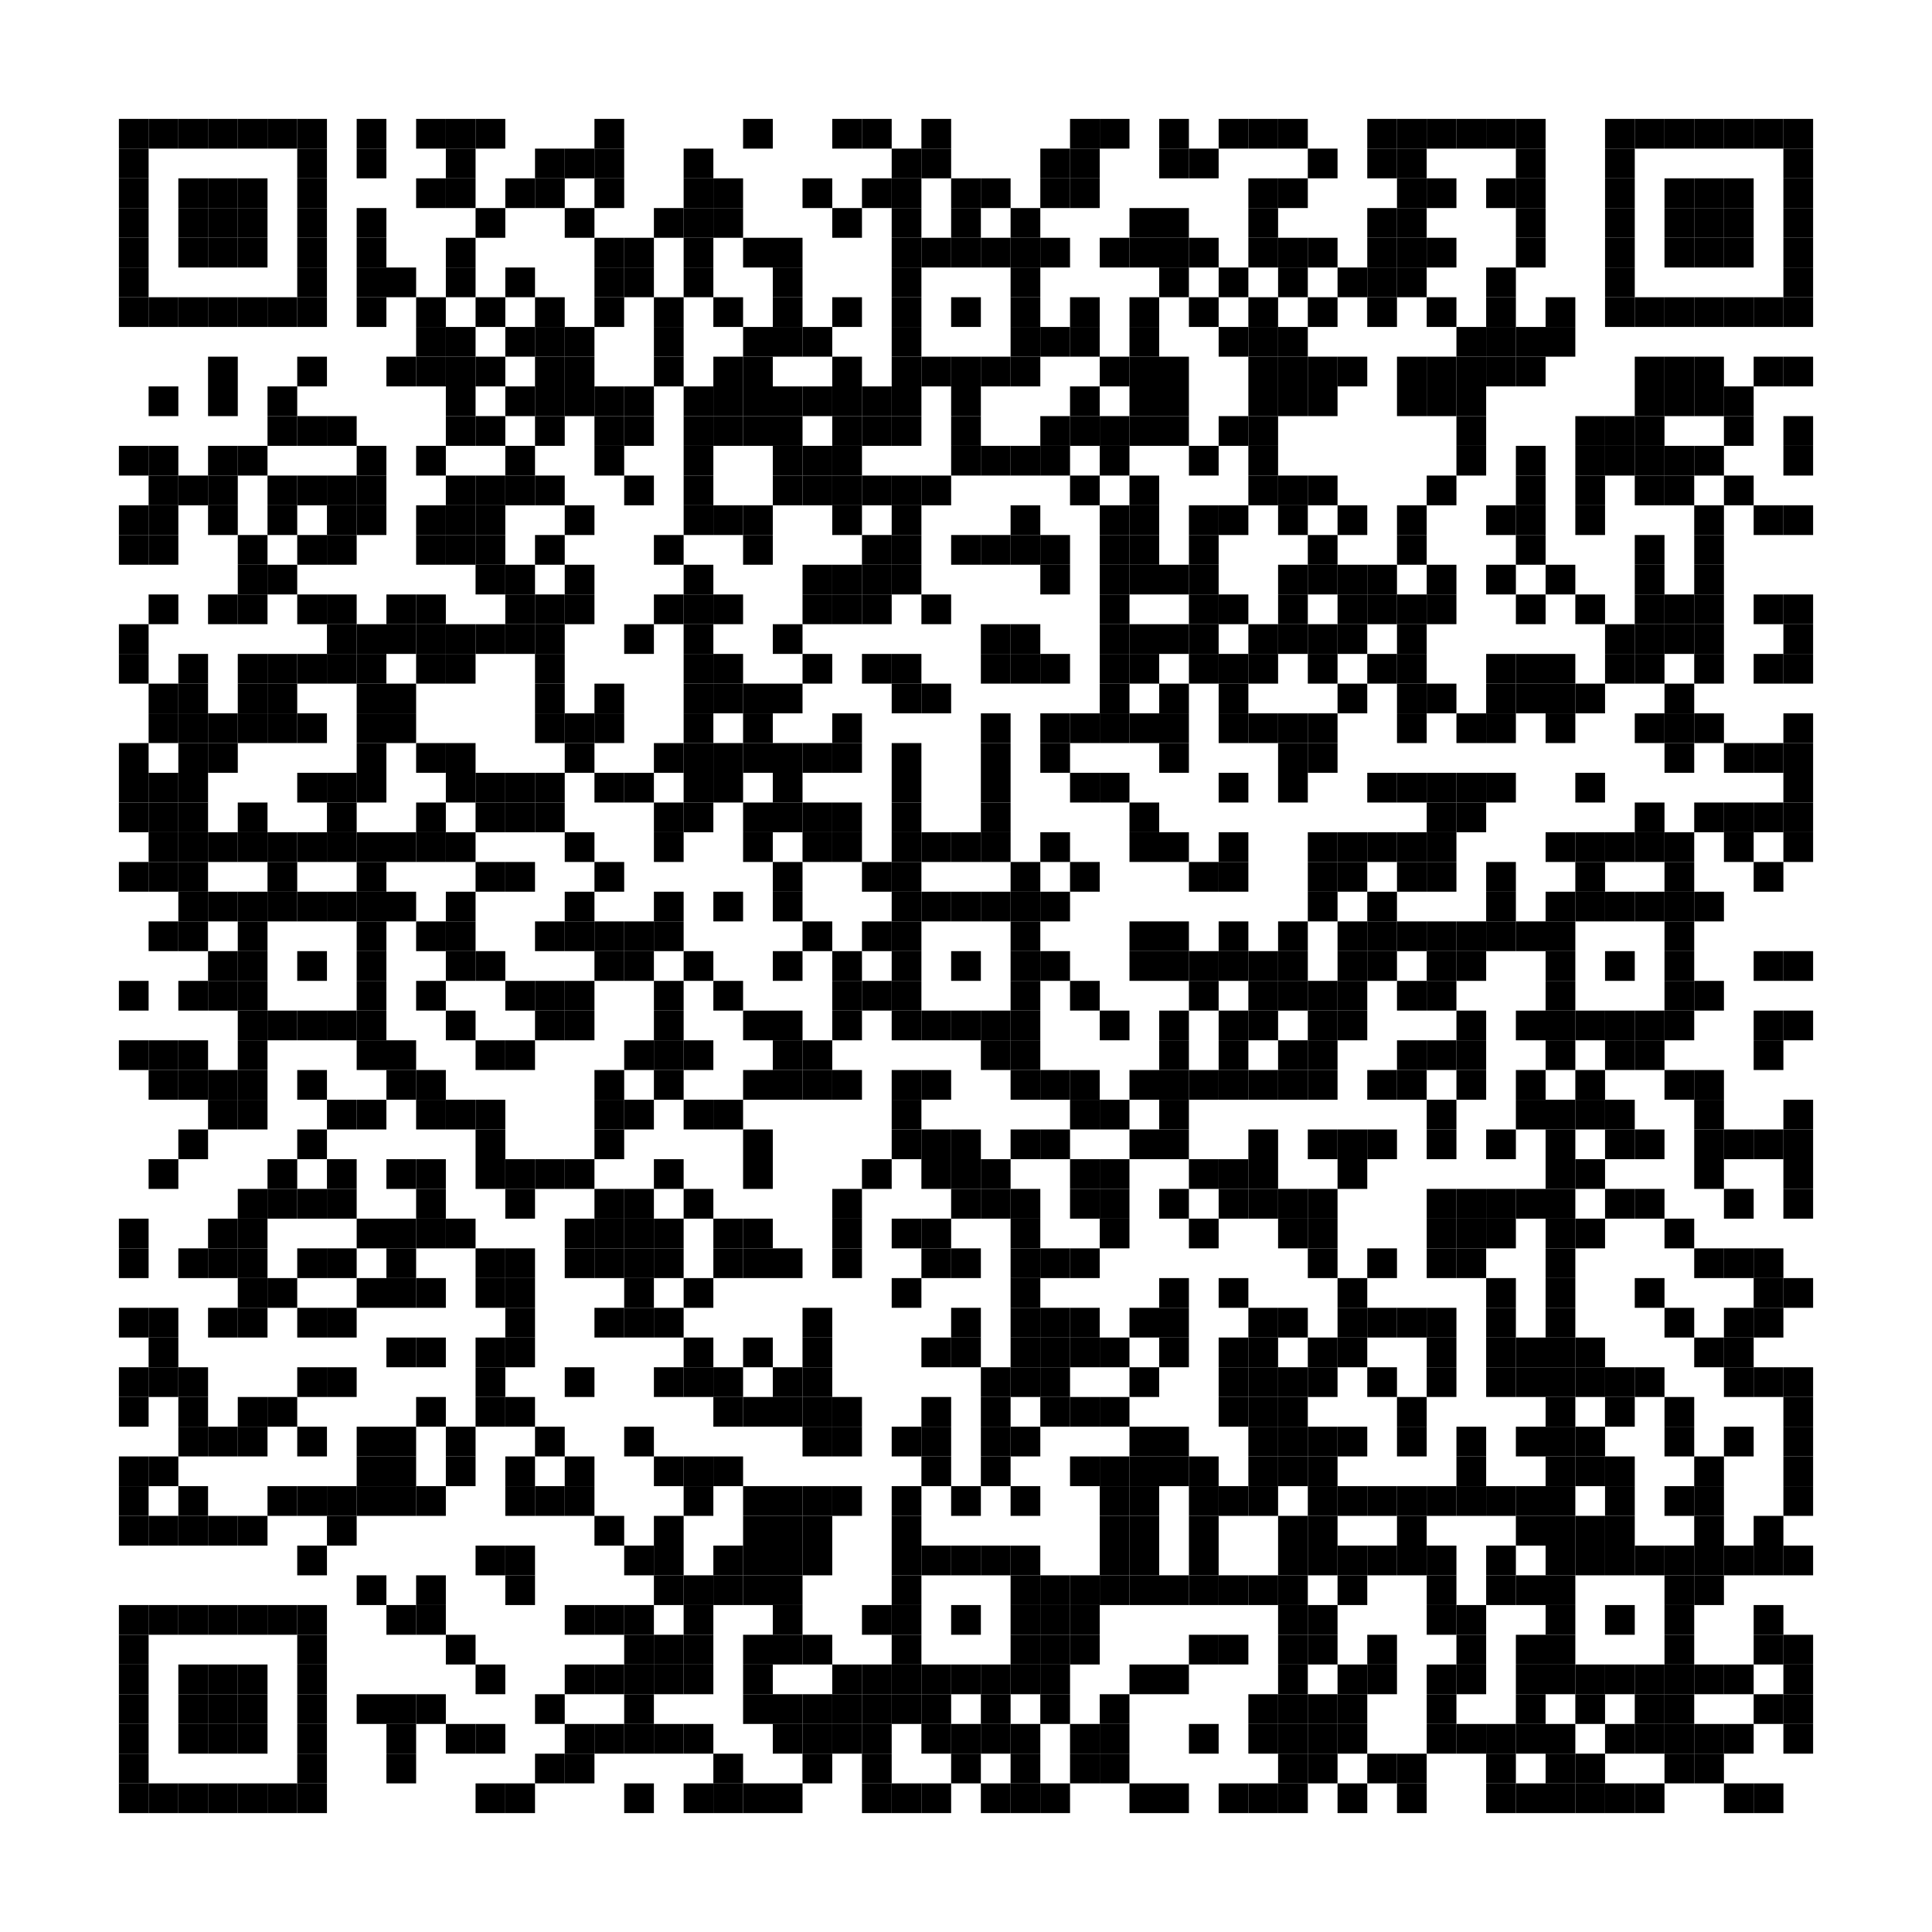 <?xml version="1.0" encoding="utf-8"?>
<svg width="520" height="520" viewBox="0 0 520 520"
		 xmlns="http://www.w3.org/2000/svg" xmlns:xlink="http://www.w3.org/1999/xlink" xmlns:ev="http://www.w3.org/2001/xml-events">
<rect x="0" y="0" width="520" height="520" fill="#ffffff"/>
<defs>
<rect id="p" width="8" height="8"/>
</defs>
<g fill="#000000">
<use xlink:href="#p" x="32" y="32"/>
<use xlink:href="#p" x="32" y="40"/>
<use xlink:href="#p" x="32" y="48"/>
<use xlink:href="#p" x="32" y="56"/>
<use xlink:href="#p" x="32" y="64"/>
<use xlink:href="#p" x="32" y="72"/>
<use xlink:href="#p" x="32" y="80"/>
<use xlink:href="#p" x="32" y="120"/>
<use xlink:href="#p" x="32" y="136"/>
<use xlink:href="#p" x="32" y="144"/>
<use xlink:href="#p" x="32" y="168"/>
<use xlink:href="#p" x="32" y="176"/>
<use xlink:href="#p" x="32" y="200"/>
<use xlink:href="#p" x="32" y="208"/>
<use xlink:href="#p" x="32" y="216"/>
<use xlink:href="#p" x="32" y="232"/>
<use xlink:href="#p" x="32" y="264"/>
<use xlink:href="#p" x="32" y="280"/>
<use xlink:href="#p" x="32" y="328"/>
<use xlink:href="#p" x="32" y="336"/>
<use xlink:href="#p" x="32" y="352"/>
<use xlink:href="#p" x="32" y="368"/>
<use xlink:href="#p" x="32" y="376"/>
<use xlink:href="#p" x="32" y="392"/>
<use xlink:href="#p" x="32" y="400"/>
<use xlink:href="#p" x="32" y="408"/>
<use xlink:href="#p" x="32" y="432"/>
<use xlink:href="#p" x="32" y="440"/>
<use xlink:href="#p" x="32" y="448"/>
<use xlink:href="#p" x="32" y="456"/>
<use xlink:href="#p" x="32" y="464"/>
<use xlink:href="#p" x="32" y="472"/>
<use xlink:href="#p" x="32" y="480"/>
<use xlink:href="#p" x="40" y="32"/>
<use xlink:href="#p" x="40" y="80"/>
<use xlink:href="#p" x="40" y="104"/>
<use xlink:href="#p" x="40" y="120"/>
<use xlink:href="#p" x="40" y="128"/>
<use xlink:href="#p" x="40" y="136"/>
<use xlink:href="#p" x="40" y="144"/>
<use xlink:href="#p" x="40" y="160"/>
<use xlink:href="#p" x="40" y="184"/>
<use xlink:href="#p" x="40" y="192"/>
<use xlink:href="#p" x="40" y="208"/>
<use xlink:href="#p" x="40" y="216"/>
<use xlink:href="#p" x="40" y="224"/>
<use xlink:href="#p" x="40" y="232"/>
<use xlink:href="#p" x="40" y="248"/>
<use xlink:href="#p" x="40" y="280"/>
<use xlink:href="#p" x="40" y="288"/>
<use xlink:href="#p" x="40" y="312"/>
<use xlink:href="#p" x="40" y="352"/>
<use xlink:href="#p" x="40" y="360"/>
<use xlink:href="#p" x="40" y="368"/>
<use xlink:href="#p" x="40" y="392"/>
<use xlink:href="#p" x="40" y="408"/>
<use xlink:href="#p" x="40" y="432"/>
<use xlink:href="#p" x="40" y="480"/>
<use xlink:href="#p" x="48" y="32"/>
<use xlink:href="#p" x="48" y="48"/>
<use xlink:href="#p" x="48" y="56"/>
<use xlink:href="#p" x="48" y="64"/>
<use xlink:href="#p" x="48" y="80"/>
<use xlink:href="#p" x="48" y="128"/>
<use xlink:href="#p" x="48" y="176"/>
<use xlink:href="#p" x="48" y="184"/>
<use xlink:href="#p" x="48" y="192"/>
<use xlink:href="#p" x="48" y="200"/>
<use xlink:href="#p" x="48" y="208"/>
<use xlink:href="#p" x="48" y="216"/>
<use xlink:href="#p" x="48" y="224"/>
<use xlink:href="#p" x="48" y="232"/>
<use xlink:href="#p" x="48" y="240"/>
<use xlink:href="#p" x="48" y="248"/>
<use xlink:href="#p" x="48" y="264"/>
<use xlink:href="#p" x="48" y="280"/>
<use xlink:href="#p" x="48" y="288"/>
<use xlink:href="#p" x="48" y="304"/>
<use xlink:href="#p" x="48" y="336"/>
<use xlink:href="#p" x="48" y="368"/>
<use xlink:href="#p" x="48" y="376"/>
<use xlink:href="#p" x="48" y="384"/>
<use xlink:href="#p" x="48" y="400"/>
<use xlink:href="#p" x="48" y="408"/>
<use xlink:href="#p" x="48" y="432"/>
<use xlink:href="#p" x="48" y="448"/>
<use xlink:href="#p" x="48" y="456"/>
<use xlink:href="#p" x="48" y="464"/>
<use xlink:href="#p" x="48" y="480"/>
<use xlink:href="#p" x="56" y="32"/>
<use xlink:href="#p" x="56" y="48"/>
<use xlink:href="#p" x="56" y="56"/>
<use xlink:href="#p" x="56" y="64"/>
<use xlink:href="#p" x="56" y="80"/>
<use xlink:href="#p" x="56" y="96"/>
<use xlink:href="#p" x="56" y="104"/>
<use xlink:href="#p" x="56" y="120"/>
<use xlink:href="#p" x="56" y="128"/>
<use xlink:href="#p" x="56" y="136"/>
<use xlink:href="#p" x="56" y="160"/>
<use xlink:href="#p" x="56" y="192"/>
<use xlink:href="#p" x="56" y="200"/>
<use xlink:href="#p" x="56" y="224"/>
<use xlink:href="#p" x="56" y="240"/>
<use xlink:href="#p" x="56" y="256"/>
<use xlink:href="#p" x="56" y="264"/>
<use xlink:href="#p" x="56" y="288"/>
<use xlink:href="#p" x="56" y="296"/>
<use xlink:href="#p" x="56" y="328"/>
<use xlink:href="#p" x="56" y="336"/>
<use xlink:href="#p" x="56" y="352"/>
<use xlink:href="#p" x="56" y="384"/>
<use xlink:href="#p" x="56" y="408"/>
<use xlink:href="#p" x="56" y="432"/>
<use xlink:href="#p" x="56" y="448"/>
<use xlink:href="#p" x="56" y="456"/>
<use xlink:href="#p" x="56" y="464"/>
<use xlink:href="#p" x="56" y="480"/>
<use xlink:href="#p" x="64" y="32"/>
<use xlink:href="#p" x="64" y="48"/>
<use xlink:href="#p" x="64" y="56"/>
<use xlink:href="#p" x="64" y="64"/>
<use xlink:href="#p" x="64" y="80"/>
<use xlink:href="#p" x="64" y="120"/>
<use xlink:href="#p" x="64" y="144"/>
<use xlink:href="#p" x="64" y="152"/>
<use xlink:href="#p" x="64" y="160"/>
<use xlink:href="#p" x="64" y="176"/>
<use xlink:href="#p" x="64" y="184"/>
<use xlink:href="#p" x="64" y="192"/>
<use xlink:href="#p" x="64" y="216"/>
<use xlink:href="#p" x="64" y="224"/>
<use xlink:href="#p" x="64" y="240"/>
<use xlink:href="#p" x="64" y="248"/>
<use xlink:href="#p" x="64" y="256"/>
<use xlink:href="#p" x="64" y="264"/>
<use xlink:href="#p" x="64" y="272"/>
<use xlink:href="#p" x="64" y="280"/>
<use xlink:href="#p" x="64" y="288"/>
<use xlink:href="#p" x="64" y="296"/>
<use xlink:href="#p" x="64" y="320"/>
<use xlink:href="#p" x="64" y="328"/>
<use xlink:href="#p" x="64" y="336"/>
<use xlink:href="#p" x="64" y="344"/>
<use xlink:href="#p" x="64" y="352"/>
<use xlink:href="#p" x="64" y="376"/>
<use xlink:href="#p" x="64" y="384"/>
<use xlink:href="#p" x="64" y="408"/>
<use xlink:href="#p" x="64" y="432"/>
<use xlink:href="#p" x="64" y="448"/>
<use xlink:href="#p" x="64" y="456"/>
<use xlink:href="#p" x="64" y="464"/>
<use xlink:href="#p" x="64" y="480"/>
<use xlink:href="#p" x="72" y="32"/>
<use xlink:href="#p" x="72" y="80"/>
<use xlink:href="#p" x="72" y="104"/>
<use xlink:href="#p" x="72" y="112"/>
<use xlink:href="#p" x="72" y="128"/>
<use xlink:href="#p" x="72" y="136"/>
<use xlink:href="#p" x="72" y="152"/>
<use xlink:href="#p" x="72" y="176"/>
<use xlink:href="#p" x="72" y="184"/>
<use xlink:href="#p" x="72" y="192"/>
<use xlink:href="#p" x="72" y="224"/>
<use xlink:href="#p" x="72" y="232"/>
<use xlink:href="#p" x="72" y="240"/>
<use xlink:href="#p" x="72" y="272"/>
<use xlink:href="#p" x="72" y="312"/>
<use xlink:href="#p" x="72" y="320"/>
<use xlink:href="#p" x="72" y="344"/>
<use xlink:href="#p" x="72" y="376"/>
<use xlink:href="#p" x="72" y="400"/>
<use xlink:href="#p" x="72" y="432"/>
<use xlink:href="#p" x="72" y="480"/>
<use xlink:href="#p" x="80" y="32"/>
<use xlink:href="#p" x="80" y="40"/>
<use xlink:href="#p" x="80" y="48"/>
<use xlink:href="#p" x="80" y="56"/>
<use xlink:href="#p" x="80" y="64"/>
<use xlink:href="#p" x="80" y="72"/>
<use xlink:href="#p" x="80" y="80"/>
<use xlink:href="#p" x="80" y="96"/>
<use xlink:href="#p" x="80" y="112"/>
<use xlink:href="#p" x="80" y="128"/>
<use xlink:href="#p" x="80" y="144"/>
<use xlink:href="#p" x="80" y="160"/>
<use xlink:href="#p" x="80" y="176"/>
<use xlink:href="#p" x="80" y="192"/>
<use xlink:href="#p" x="80" y="208"/>
<use xlink:href="#p" x="80" y="224"/>
<use xlink:href="#p" x="80" y="240"/>
<use xlink:href="#p" x="80" y="256"/>
<use xlink:href="#p" x="80" y="272"/>
<use xlink:href="#p" x="80" y="288"/>
<use xlink:href="#p" x="80" y="304"/>
<use xlink:href="#p" x="80" y="320"/>
<use xlink:href="#p" x="80" y="336"/>
<use xlink:href="#p" x="80" y="352"/>
<use xlink:href="#p" x="80" y="368"/>
<use xlink:href="#p" x="80" y="384"/>
<use xlink:href="#p" x="80" y="400"/>
<use xlink:href="#p" x="80" y="416"/>
<use xlink:href="#p" x="80" y="432"/>
<use xlink:href="#p" x="80" y="440"/>
<use xlink:href="#p" x="80" y="448"/>
<use xlink:href="#p" x="80" y="456"/>
<use xlink:href="#p" x="80" y="464"/>
<use xlink:href="#p" x="80" y="472"/>
<use xlink:href="#p" x="80" y="480"/>
<use xlink:href="#p" x="88" y="112"/>
<use xlink:href="#p" x="88" y="128"/>
<use xlink:href="#p" x="88" y="136"/>
<use xlink:href="#p" x="88" y="144"/>
<use xlink:href="#p" x="88" y="160"/>
<use xlink:href="#p" x="88" y="168"/>
<use xlink:href="#p" x="88" y="176"/>
<use xlink:href="#p" x="88" y="208"/>
<use xlink:href="#p" x="88" y="216"/>
<use xlink:href="#p" x="88" y="224"/>
<use xlink:href="#p" x="88" y="240"/>
<use xlink:href="#p" x="88" y="272"/>
<use xlink:href="#p" x="88" y="296"/>
<use xlink:href="#p" x="88" y="312"/>
<use xlink:href="#p" x="88" y="320"/>
<use xlink:href="#p" x="88" y="336"/>
<use xlink:href="#p" x="88" y="352"/>
<use xlink:href="#p" x="88" y="368"/>
<use xlink:href="#p" x="88" y="400"/>
<use xlink:href="#p" x="88" y="408"/>
<use xlink:href="#p" x="96" y="32"/>
<use xlink:href="#p" x="96" y="40"/>
<use xlink:href="#p" x="96" y="56"/>
<use xlink:href="#p" x="96" y="64"/>
<use xlink:href="#p" x="96" y="72"/>
<use xlink:href="#p" x="96" y="80"/>
<use xlink:href="#p" x="96" y="120"/>
<use xlink:href="#p" x="96" y="128"/>
<use xlink:href="#p" x="96" y="136"/>
<use xlink:href="#p" x="96" y="168"/>
<use xlink:href="#p" x="96" y="176"/>
<use xlink:href="#p" x="96" y="184"/>
<use xlink:href="#p" x="96" y="192"/>
<use xlink:href="#p" x="96" y="200"/>
<use xlink:href="#p" x="96" y="208"/>
<use xlink:href="#p" x="96" y="224"/>
<use xlink:href="#p" x="96" y="232"/>
<use xlink:href="#p" x="96" y="240"/>
<use xlink:href="#p" x="96" y="248"/>
<use xlink:href="#p" x="96" y="256"/>
<use xlink:href="#p" x="96" y="264"/>
<use xlink:href="#p" x="96" y="272"/>
<use xlink:href="#p" x="96" y="280"/>
<use xlink:href="#p" x="96" y="296"/>
<use xlink:href="#p" x="96" y="328"/>
<use xlink:href="#p" x="96" y="344"/>
<use xlink:href="#p" x="96" y="384"/>
<use xlink:href="#p" x="96" y="392"/>
<use xlink:href="#p" x="96" y="400"/>
<use xlink:href="#p" x="96" y="424"/>
<use xlink:href="#p" x="96" y="456"/>
<use xlink:href="#p" x="104" y="72"/>
<use xlink:href="#p" x="104" y="96"/>
<use xlink:href="#p" x="104" y="160"/>
<use xlink:href="#p" x="104" y="168"/>
<use xlink:href="#p" x="104" y="184"/>
<use xlink:href="#p" x="104" y="192"/>
<use xlink:href="#p" x="104" y="224"/>
<use xlink:href="#p" x="104" y="240"/>
<use xlink:href="#p" x="104" y="280"/>
<use xlink:href="#p" x="104" y="288"/>
<use xlink:href="#p" x="104" y="312"/>
<use xlink:href="#p" x="104" y="328"/>
<use xlink:href="#p" x="104" y="336"/>
<use xlink:href="#p" x="104" y="344"/>
<use xlink:href="#p" x="104" y="360"/>
<use xlink:href="#p" x="104" y="384"/>
<use xlink:href="#p" x="104" y="392"/>
<use xlink:href="#p" x="104" y="400"/>
<use xlink:href="#p" x="104" y="432"/>
<use xlink:href="#p" x="104" y="456"/>
<use xlink:href="#p" x="104" y="464"/>
<use xlink:href="#p" x="104" y="472"/>
<use xlink:href="#p" x="112" y="32"/>
<use xlink:href="#p" x="112" y="48"/>
<use xlink:href="#p" x="112" y="80"/>
<use xlink:href="#p" x="112" y="88"/>
<use xlink:href="#p" x="112" y="96"/>
<use xlink:href="#p" x="112" y="120"/>
<use xlink:href="#p" x="112" y="136"/>
<use xlink:href="#p" x="112" y="144"/>
<use xlink:href="#p" x="112" y="160"/>
<use xlink:href="#p" x="112" y="168"/>
<use xlink:href="#p" x="112" y="176"/>
<use xlink:href="#p" x="112" y="200"/>
<use xlink:href="#p" x="112" y="216"/>
<use xlink:href="#p" x="112" y="224"/>
<use xlink:href="#p" x="112" y="248"/>
<use xlink:href="#p" x="112" y="264"/>
<use xlink:href="#p" x="112" y="288"/>
<use xlink:href="#p" x="112" y="296"/>
<use xlink:href="#p" x="112" y="312"/>
<use xlink:href="#p" x="112" y="320"/>
<use xlink:href="#p" x="112" y="328"/>
<use xlink:href="#p" x="112" y="344"/>
<use xlink:href="#p" x="112" y="360"/>
<use xlink:href="#p" x="112" y="376"/>
<use xlink:href="#p" x="112" y="400"/>
<use xlink:href="#p" x="112" y="424"/>
<use xlink:href="#p" x="112" y="432"/>
<use xlink:href="#p" x="112" y="456"/>
<use xlink:href="#p" x="120" y="32"/>
<use xlink:href="#p" x="120" y="40"/>
<use xlink:href="#p" x="120" y="48"/>
<use xlink:href="#p" x="120" y="64"/>
<use xlink:href="#p" x="120" y="72"/>
<use xlink:href="#p" x="120" y="88"/>
<use xlink:href="#p" x="120" y="96"/>
<use xlink:href="#p" x="120" y="104"/>
<use xlink:href="#p" x="120" y="112"/>
<use xlink:href="#p" x="120" y="128"/>
<use xlink:href="#p" x="120" y="136"/>
<use xlink:href="#p" x="120" y="144"/>
<use xlink:href="#p" x="120" y="168"/>
<use xlink:href="#p" x="120" y="176"/>
<use xlink:href="#p" x="120" y="200"/>
<use xlink:href="#p" x="120" y="208"/>
<use xlink:href="#p" x="120" y="224"/>
<use xlink:href="#p" x="120" y="240"/>
<use xlink:href="#p" x="120" y="248"/>
<use xlink:href="#p" x="120" y="256"/>
<use xlink:href="#p" x="120" y="272"/>
<use xlink:href="#p" x="120" y="296"/>
<use xlink:href="#p" x="120" y="328"/>
<use xlink:href="#p" x="120" y="384"/>
<use xlink:href="#p" x="120" y="392"/>
<use xlink:href="#p" x="120" y="440"/>
<use xlink:href="#p" x="120" y="464"/>
<use xlink:href="#p" x="128" y="32"/>
<use xlink:href="#p" x="128" y="56"/>
<use xlink:href="#p" x="128" y="80"/>
<use xlink:href="#p" x="128" y="96"/>
<use xlink:href="#p" x="128" y="112"/>
<use xlink:href="#p" x="128" y="128"/>
<use xlink:href="#p" x="128" y="136"/>
<use xlink:href="#p" x="128" y="144"/>
<use xlink:href="#p" x="128" y="152"/>
<use xlink:href="#p" x="128" y="168"/>
<use xlink:href="#p" x="128" y="208"/>
<use xlink:href="#p" x="128" y="216"/>
<use xlink:href="#p" x="128" y="232"/>
<use xlink:href="#p" x="128" y="256"/>
<use xlink:href="#p" x="128" y="280"/>
<use xlink:href="#p" x="128" y="296"/>
<use xlink:href="#p" x="128" y="304"/>
<use xlink:href="#p" x="128" y="312"/>
<use xlink:href="#p" x="128" y="336"/>
<use xlink:href="#p" x="128" y="344"/>
<use xlink:href="#p" x="128" y="360"/>
<use xlink:href="#p" x="128" y="368"/>
<use xlink:href="#p" x="128" y="376"/>
<use xlink:href="#p" x="128" y="416"/>
<use xlink:href="#p" x="128" y="448"/>
<use xlink:href="#p" x="128" y="464"/>
<use xlink:href="#p" x="128" y="480"/>
<use xlink:href="#p" x="136" y="48"/>
<use xlink:href="#p" x="136" y="72"/>
<use xlink:href="#p" x="136" y="88"/>
<use xlink:href="#p" x="136" y="104"/>
<use xlink:href="#p" x="136" y="120"/>
<use xlink:href="#p" x="136" y="128"/>
<use xlink:href="#p" x="136" y="152"/>
<use xlink:href="#p" x="136" y="160"/>
<use xlink:href="#p" x="136" y="168"/>
<use xlink:href="#p" x="136" y="208"/>
<use xlink:href="#p" x="136" y="216"/>
<use xlink:href="#p" x="136" y="232"/>
<use xlink:href="#p" x="136" y="264"/>
<use xlink:href="#p" x="136" y="280"/>
<use xlink:href="#p" x="136" y="312"/>
<use xlink:href="#p" x="136" y="320"/>
<use xlink:href="#p" x="136" y="336"/>
<use xlink:href="#p" x="136" y="344"/>
<use xlink:href="#p" x="136" y="352"/>
<use xlink:href="#p" x="136" y="360"/>
<use xlink:href="#p" x="136" y="376"/>
<use xlink:href="#p" x="136" y="392"/>
<use xlink:href="#p" x="136" y="400"/>
<use xlink:href="#p" x="136" y="416"/>
<use xlink:href="#p" x="136" y="424"/>
<use xlink:href="#p" x="136" y="480"/>
<use xlink:href="#p" x="144" y="40"/>
<use xlink:href="#p" x="144" y="48"/>
<use xlink:href="#p" x="144" y="80"/>
<use xlink:href="#p" x="144" y="88"/>
<use xlink:href="#p" x="144" y="96"/>
<use xlink:href="#p" x="144" y="104"/>
<use xlink:href="#p" x="144" y="112"/>
<use xlink:href="#p" x="144" y="128"/>
<use xlink:href="#p" x="144" y="144"/>
<use xlink:href="#p" x="144" y="160"/>
<use xlink:href="#p" x="144" y="168"/>
<use xlink:href="#p" x="144" y="176"/>
<use xlink:href="#p" x="144" y="184"/>
<use xlink:href="#p" x="144" y="192"/>
<use xlink:href="#p" x="144" y="208"/>
<use xlink:href="#p" x="144" y="216"/>
<use xlink:href="#p" x="144" y="248"/>
<use xlink:href="#p" x="144" y="264"/>
<use xlink:href="#p" x="144" y="272"/>
<use xlink:href="#p" x="144" y="312"/>
<use xlink:href="#p" x="144" y="384"/>
<use xlink:href="#p" x="144" y="400"/>
<use xlink:href="#p" x="144" y="456"/>
<use xlink:href="#p" x="144" y="472"/>
<use xlink:href="#p" x="152" y="40"/>
<use xlink:href="#p" x="152" y="56"/>
<use xlink:href="#p" x="152" y="88"/>
<use xlink:href="#p" x="152" y="96"/>
<use xlink:href="#p" x="152" y="104"/>
<use xlink:href="#p" x="152" y="136"/>
<use xlink:href="#p" x="152" y="152"/>
<use xlink:href="#p" x="152" y="160"/>
<use xlink:href="#p" x="152" y="192"/>
<use xlink:href="#p" x="152" y="200"/>
<use xlink:href="#p" x="152" y="224"/>
<use xlink:href="#p" x="152" y="240"/>
<use xlink:href="#p" x="152" y="248"/>
<use xlink:href="#p" x="152" y="264"/>
<use xlink:href="#p" x="152" y="272"/>
<use xlink:href="#p" x="152" y="312"/>
<use xlink:href="#p" x="152" y="328"/>
<use xlink:href="#p" x="152" y="336"/>
<use xlink:href="#p" x="152" y="368"/>
<use xlink:href="#p" x="152" y="392"/>
<use xlink:href="#p" x="152" y="400"/>
<use xlink:href="#p" x="152" y="432"/>
<use xlink:href="#p" x="152" y="448"/>
<use xlink:href="#p" x="152" y="464"/>
<use xlink:href="#p" x="152" y="472"/>
<use xlink:href="#p" x="160" y="32"/>
<use xlink:href="#p" x="160" y="40"/>
<use xlink:href="#p" x="160" y="48"/>
<use xlink:href="#p" x="160" y="64"/>
<use xlink:href="#p" x="160" y="72"/>
<use xlink:href="#p" x="160" y="80"/>
<use xlink:href="#p" x="160" y="104"/>
<use xlink:href="#p" x="160" y="112"/>
<use xlink:href="#p" x="160" y="120"/>
<use xlink:href="#p" x="160" y="184"/>
<use xlink:href="#p" x="160" y="192"/>
<use xlink:href="#p" x="160" y="208"/>
<use xlink:href="#p" x="160" y="232"/>
<use xlink:href="#p" x="160" y="248"/>
<use xlink:href="#p" x="160" y="256"/>
<use xlink:href="#p" x="160" y="288"/>
<use xlink:href="#p" x="160" y="296"/>
<use xlink:href="#p" x="160" y="304"/>
<use xlink:href="#p" x="160" y="320"/>
<use xlink:href="#p" x="160" y="328"/>
<use xlink:href="#p" x="160" y="336"/>
<use xlink:href="#p" x="160" y="352"/>
<use xlink:href="#p" x="160" y="408"/>
<use xlink:href="#p" x="160" y="432"/>
<use xlink:href="#p" x="160" y="448"/>
<use xlink:href="#p" x="160" y="464"/>
<use xlink:href="#p" x="168" y="64"/>
<use xlink:href="#p" x="168" y="72"/>
<use xlink:href="#p" x="168" y="104"/>
<use xlink:href="#p" x="168" y="112"/>
<use xlink:href="#p" x="168" y="128"/>
<use xlink:href="#p" x="168" y="168"/>
<use xlink:href="#p" x="168" y="208"/>
<use xlink:href="#p" x="168" y="248"/>
<use xlink:href="#p" x="168" y="256"/>
<use xlink:href="#p" x="168" y="280"/>
<use xlink:href="#p" x="168" y="296"/>
<use xlink:href="#p" x="168" y="320"/>
<use xlink:href="#p" x="168" y="328"/>
<use xlink:href="#p" x="168" y="336"/>
<use xlink:href="#p" x="168" y="344"/>
<use xlink:href="#p" x="168" y="352"/>
<use xlink:href="#p" x="168" y="384"/>
<use xlink:href="#p" x="168" y="416"/>
<use xlink:href="#p" x="168" y="432"/>
<use xlink:href="#p" x="168" y="440"/>
<use xlink:href="#p" x="168" y="448"/>
<use xlink:href="#p" x="168" y="456"/>
<use xlink:href="#p" x="168" y="464"/>
<use xlink:href="#p" x="168" y="480"/>
<use xlink:href="#p" x="176" y="56"/>
<use xlink:href="#p" x="176" y="80"/>
<use xlink:href="#p" x="176" y="88"/>
<use xlink:href="#p" x="176" y="96"/>
<use xlink:href="#p" x="176" y="144"/>
<use xlink:href="#p" x="176" y="160"/>
<use xlink:href="#p" x="176" y="200"/>
<use xlink:href="#p" x="176" y="216"/>
<use xlink:href="#p" x="176" y="224"/>
<use xlink:href="#p" x="176" y="240"/>
<use xlink:href="#p" x="176" y="248"/>
<use xlink:href="#p" x="176" y="264"/>
<use xlink:href="#p" x="176" y="272"/>
<use xlink:href="#p" x="176" y="280"/>
<use xlink:href="#p" x="176" y="288"/>
<use xlink:href="#p" x="176" y="312"/>
<use xlink:href="#p" x="176" y="328"/>
<use xlink:href="#p" x="176" y="336"/>
<use xlink:href="#p" x="176" y="352"/>
<use xlink:href="#p" x="176" y="368"/>
<use xlink:href="#p" x="176" y="392"/>
<use xlink:href="#p" x="176" y="408"/>
<use xlink:href="#p" x="176" y="416"/>
<use xlink:href="#p" x="176" y="424"/>
<use xlink:href="#p" x="176" y="440"/>
<use xlink:href="#p" x="176" y="448"/>
<use xlink:href="#p" x="176" y="464"/>
<use xlink:href="#p" x="184" y="40"/>
<use xlink:href="#p" x="184" y="48"/>
<use xlink:href="#p" x="184" y="56"/>
<use xlink:href="#p" x="184" y="64"/>
<use xlink:href="#p" x="184" y="72"/>
<use xlink:href="#p" x="184" y="104"/>
<use xlink:href="#p" x="184" y="112"/>
<use xlink:href="#p" x="184" y="120"/>
<use xlink:href="#p" x="184" y="128"/>
<use xlink:href="#p" x="184" y="136"/>
<use xlink:href="#p" x="184" y="152"/>
<use xlink:href="#p" x="184" y="160"/>
<use xlink:href="#p" x="184" y="168"/>
<use xlink:href="#p" x="184" y="176"/>
<use xlink:href="#p" x="184" y="184"/>
<use xlink:href="#p" x="184" y="192"/>
<use xlink:href="#p" x="184" y="200"/>
<use xlink:href="#p" x="184" y="208"/>
<use xlink:href="#p" x="184" y="216"/>
<use xlink:href="#p" x="184" y="256"/>
<use xlink:href="#p" x="184" y="280"/>
<use xlink:href="#p" x="184" y="296"/>
<use xlink:href="#p" x="184" y="320"/>
<use xlink:href="#p" x="184" y="344"/>
<use xlink:href="#p" x="184" y="360"/>
<use xlink:href="#p" x="184" y="368"/>
<use xlink:href="#p" x="184" y="392"/>
<use xlink:href="#p" x="184" y="400"/>
<use xlink:href="#p" x="184" y="424"/>
<use xlink:href="#p" x="184" y="432"/>
<use xlink:href="#p" x="184" y="440"/>
<use xlink:href="#p" x="184" y="448"/>
<use xlink:href="#p" x="184" y="464"/>
<use xlink:href="#p" x="184" y="480"/>
<use xlink:href="#p" x="192" y="48"/>
<use xlink:href="#p" x="192" y="56"/>
<use xlink:href="#p" x="192" y="80"/>
<use xlink:href="#p" x="192" y="96"/>
<use xlink:href="#p" x="192" y="104"/>
<use xlink:href="#p" x="192" y="112"/>
<use xlink:href="#p" x="192" y="136"/>
<use xlink:href="#p" x="192" y="160"/>
<use xlink:href="#p" x="192" y="176"/>
<use xlink:href="#p" x="192" y="184"/>
<use xlink:href="#p" x="192" y="200"/>
<use xlink:href="#p" x="192" y="208"/>
<use xlink:href="#p" x="192" y="240"/>
<use xlink:href="#p" x="192" y="264"/>
<use xlink:href="#p" x="192" y="296"/>
<use xlink:href="#p" x="192" y="328"/>
<use xlink:href="#p" x="192" y="336"/>
<use xlink:href="#p" x="192" y="368"/>
<use xlink:href="#p" x="192" y="376"/>
<use xlink:href="#p" x="192" y="392"/>
<use xlink:href="#p" x="192" y="416"/>
<use xlink:href="#p" x="192" y="424"/>
<use xlink:href="#p" x="192" y="472"/>
<use xlink:href="#p" x="192" y="480"/>
<use xlink:href="#p" x="200" y="32"/>
<use xlink:href="#p" x="200" y="64"/>
<use xlink:href="#p" x="200" y="88"/>
<use xlink:href="#p" x="200" y="96"/>
<use xlink:href="#p" x="200" y="104"/>
<use xlink:href="#p" x="200" y="112"/>
<use xlink:href="#p" x="200" y="136"/>
<use xlink:href="#p" x="200" y="144"/>
<use xlink:href="#p" x="200" y="184"/>
<use xlink:href="#p" x="200" y="192"/>
<use xlink:href="#p" x="200" y="200"/>
<use xlink:href="#p" x="200" y="216"/>
<use xlink:href="#p" x="200" y="224"/>
<use xlink:href="#p" x="200" y="272"/>
<use xlink:href="#p" x="200" y="288"/>
<use xlink:href="#p" x="200" y="304"/>
<use xlink:href="#p" x="200" y="312"/>
<use xlink:href="#p" x="200" y="328"/>
<use xlink:href="#p" x="200" y="336"/>
<use xlink:href="#p" x="200" y="360"/>
<use xlink:href="#p" x="200" y="376"/>
<use xlink:href="#p" x="200" y="400"/>
<use xlink:href="#p" x="200" y="408"/>
<use xlink:href="#p" x="200" y="416"/>
<use xlink:href="#p" x="200" y="424"/>
<use xlink:href="#p" x="200" y="440"/>
<use xlink:href="#p" x="200" y="448"/>
<use xlink:href="#p" x="200" y="456"/>
<use xlink:href="#p" x="200" y="480"/>
<use xlink:href="#p" x="208" y="64"/>
<use xlink:href="#p" x="208" y="72"/>
<use xlink:href="#p" x="208" y="80"/>
<use xlink:href="#p" x="208" y="88"/>
<use xlink:href="#p" x="208" y="104"/>
<use xlink:href="#p" x="208" y="112"/>
<use xlink:href="#p" x="208" y="120"/>
<use xlink:href="#p" x="208" y="128"/>
<use xlink:href="#p" x="208" y="168"/>
<use xlink:href="#p" x="208" y="184"/>
<use xlink:href="#p" x="208" y="200"/>
<use xlink:href="#p" x="208" y="208"/>
<use xlink:href="#p" x="208" y="216"/>
<use xlink:href="#p" x="208" y="232"/>
<use xlink:href="#p" x="208" y="240"/>
<use xlink:href="#p" x="208" y="256"/>
<use xlink:href="#p" x="208" y="272"/>
<use xlink:href="#p" x="208" y="280"/>
<use xlink:href="#p" x="208" y="288"/>
<use xlink:href="#p" x="208" y="336"/>
<use xlink:href="#p" x="208" y="368"/>
<use xlink:href="#p" x="208" y="376"/>
<use xlink:href="#p" x="208" y="400"/>
<use xlink:href="#p" x="208" y="408"/>
<use xlink:href="#p" x="208" y="416"/>
<use xlink:href="#p" x="208" y="424"/>
<use xlink:href="#p" x="208" y="432"/>
<use xlink:href="#p" x="208" y="440"/>
<use xlink:href="#p" x="208" y="456"/>
<use xlink:href="#p" x="208" y="464"/>
<use xlink:href="#p" x="208" y="480"/>
<use xlink:href="#p" x="216" y="48"/>
<use xlink:href="#p" x="216" y="88"/>
<use xlink:href="#p" x="216" y="104"/>
<use xlink:href="#p" x="216" y="120"/>
<use xlink:href="#p" x="216" y="128"/>
<use xlink:href="#p" x="216" y="152"/>
<use xlink:href="#p" x="216" y="160"/>
<use xlink:href="#p" x="216" y="176"/>
<use xlink:href="#p" x="216" y="200"/>
<use xlink:href="#p" x="216" y="216"/>
<use xlink:href="#p" x="216" y="224"/>
<use xlink:href="#p" x="216" y="248"/>
<use xlink:href="#p" x="216" y="280"/>
<use xlink:href="#p" x="216" y="288"/>
<use xlink:href="#p" x="216" y="352"/>
<use xlink:href="#p" x="216" y="360"/>
<use xlink:href="#p" x="216" y="368"/>
<use xlink:href="#p" x="216" y="376"/>
<use xlink:href="#p" x="216" y="384"/>
<use xlink:href="#p" x="216" y="400"/>
<use xlink:href="#p" x="216" y="408"/>
<use xlink:href="#p" x="216" y="416"/>
<use xlink:href="#p" x="216" y="440"/>
<use xlink:href="#p" x="216" y="456"/>
<use xlink:href="#p" x="216" y="464"/>
<use xlink:href="#p" x="216" y="472"/>
<use xlink:href="#p" x="224" y="32"/>
<use xlink:href="#p" x="224" y="56"/>
<use xlink:href="#p" x="224" y="80"/>
<use xlink:href="#p" x="224" y="96"/>
<use xlink:href="#p" x="224" y="104"/>
<use xlink:href="#p" x="224" y="112"/>
<use xlink:href="#p" x="224" y="120"/>
<use xlink:href="#p" x="224" y="128"/>
<use xlink:href="#p" x="224" y="136"/>
<use xlink:href="#p" x="224" y="152"/>
<use xlink:href="#p" x="224" y="160"/>
<use xlink:href="#p" x="224" y="192"/>
<use xlink:href="#p" x="224" y="200"/>
<use xlink:href="#p" x="224" y="216"/>
<use xlink:href="#p" x="224" y="224"/>
<use xlink:href="#p" x="224" y="256"/>
<use xlink:href="#p" x="224" y="264"/>
<use xlink:href="#p" x="224" y="272"/>
<use xlink:href="#p" x="224" y="288"/>
<use xlink:href="#p" x="224" y="320"/>
<use xlink:href="#p" x="224" y="328"/>
<use xlink:href="#p" x="224" y="336"/>
<use xlink:href="#p" x="224" y="376"/>
<use xlink:href="#p" x="224" y="384"/>
<use xlink:href="#p" x="224" y="400"/>
<use xlink:href="#p" x="224" y="448"/>
<use xlink:href="#p" x="224" y="456"/>
<use xlink:href="#p" x="224" y="464"/>
<use xlink:href="#p" x="232" y="32"/>
<use xlink:href="#p" x="232" y="48"/>
<use xlink:href="#p" x="232" y="104"/>
<use xlink:href="#p" x="232" y="112"/>
<use xlink:href="#p" x="232" y="128"/>
<use xlink:href="#p" x="232" y="144"/>
<use xlink:href="#p" x="232" y="152"/>
<use xlink:href="#p" x="232" y="160"/>
<use xlink:href="#p" x="232" y="176"/>
<use xlink:href="#p" x="232" y="232"/>
<use xlink:href="#p" x="232" y="248"/>
<use xlink:href="#p" x="232" y="264"/>
<use xlink:href="#p" x="232" y="312"/>
<use xlink:href="#p" x="232" y="432"/>
<use xlink:href="#p" x="232" y="448"/>
<use xlink:href="#p" x="232" y="456"/>
<use xlink:href="#p" x="232" y="464"/>
<use xlink:href="#p" x="232" y="472"/>
<use xlink:href="#p" x="232" y="480"/>
<use xlink:href="#p" x="240" y="40"/>
<use xlink:href="#p" x="240" y="48"/>
<use xlink:href="#p" x="240" y="56"/>
<use xlink:href="#p" x="240" y="64"/>
<use xlink:href="#p" x="240" y="72"/>
<use xlink:href="#p" x="240" y="80"/>
<use xlink:href="#p" x="240" y="88"/>
<use xlink:href="#p" x="240" y="96"/>
<use xlink:href="#p" x="240" y="104"/>
<use xlink:href="#p" x="240" y="112"/>
<use xlink:href="#p" x="240" y="128"/>
<use xlink:href="#p" x="240" y="136"/>
<use xlink:href="#p" x="240" y="144"/>
<use xlink:href="#p" x="240" y="152"/>
<use xlink:href="#p" x="240" y="176"/>
<use xlink:href="#p" x="240" y="184"/>
<use xlink:href="#p" x="240" y="200"/>
<use xlink:href="#p" x="240" y="208"/>
<use xlink:href="#p" x="240" y="216"/>
<use xlink:href="#p" x="240" y="224"/>
<use xlink:href="#p" x="240" y="232"/>
<use xlink:href="#p" x="240" y="240"/>
<use xlink:href="#p" x="240" y="248"/>
<use xlink:href="#p" x="240" y="256"/>
<use xlink:href="#p" x="240" y="264"/>
<use xlink:href="#p" x="240" y="272"/>
<use xlink:href="#p" x="240" y="288"/>
<use xlink:href="#p" x="240" y="296"/>
<use xlink:href="#p" x="240" y="304"/>
<use xlink:href="#p" x="240" y="328"/>
<use xlink:href="#p" x="240" y="344"/>
<use xlink:href="#p" x="240" y="384"/>
<use xlink:href="#p" x="240" y="400"/>
<use xlink:href="#p" x="240" y="408"/>
<use xlink:href="#p" x="240" y="416"/>
<use xlink:href="#p" x="240" y="424"/>
<use xlink:href="#p" x="240" y="432"/>
<use xlink:href="#p" x="240" y="440"/>
<use xlink:href="#p" x="240" y="448"/>
<use xlink:href="#p" x="240" y="456"/>
<use xlink:href="#p" x="240" y="480"/>
<use xlink:href="#p" x="248" y="32"/>
<use xlink:href="#p" x="248" y="40"/>
<use xlink:href="#p" x="248" y="64"/>
<use xlink:href="#p" x="248" y="96"/>
<use xlink:href="#p" x="248" y="128"/>
<use xlink:href="#p" x="248" y="160"/>
<use xlink:href="#p" x="248" y="184"/>
<use xlink:href="#p" x="248" y="224"/>
<use xlink:href="#p" x="248" y="240"/>
<use xlink:href="#p" x="248" y="272"/>
<use xlink:href="#p" x="248" y="288"/>
<use xlink:href="#p" x="248" y="304"/>
<use xlink:href="#p" x="248" y="312"/>
<use xlink:href="#p" x="248" y="328"/>
<use xlink:href="#p" x="248" y="336"/>
<use xlink:href="#p" x="248" y="360"/>
<use xlink:href="#p" x="248" y="376"/>
<use xlink:href="#p" x="248" y="384"/>
<use xlink:href="#p" x="248" y="392"/>
<use xlink:href="#p" x="248" y="416"/>
<use xlink:href="#p" x="248" y="448"/>
<use xlink:href="#p" x="248" y="456"/>
<use xlink:href="#p" x="248" y="464"/>
<use xlink:href="#p" x="248" y="480"/>
<use xlink:href="#p" x="256" y="48"/>
<use xlink:href="#p" x="256" y="56"/>
<use xlink:href="#p" x="256" y="64"/>
<use xlink:href="#p" x="256" y="80"/>
<use xlink:href="#p" x="256" y="96"/>
<use xlink:href="#p" x="256" y="104"/>
<use xlink:href="#p" x="256" y="112"/>
<use xlink:href="#p" x="256" y="120"/>
<use xlink:href="#p" x="256" y="144"/>
<use xlink:href="#p" x="256" y="224"/>
<use xlink:href="#p" x="256" y="240"/>
<use xlink:href="#p" x="256" y="256"/>
<use xlink:href="#p" x="256" y="272"/>
<use xlink:href="#p" x="256" y="304"/>
<use xlink:href="#p" x="256" y="312"/>
<use xlink:href="#p" x="256" y="320"/>
<use xlink:href="#p" x="256" y="336"/>
<use xlink:href="#p" x="256" y="352"/>
<use xlink:href="#p" x="256" y="360"/>
<use xlink:href="#p" x="256" y="400"/>
<use xlink:href="#p" x="256" y="416"/>
<use xlink:href="#p" x="256" y="432"/>
<use xlink:href="#p" x="256" y="448"/>
<use xlink:href="#p" x="256" y="464"/>
<use xlink:href="#p" x="256" y="472"/>
<use xlink:href="#p" x="264" y="48"/>
<use xlink:href="#p" x="264" y="64"/>
<use xlink:href="#p" x="264" y="96"/>
<use xlink:href="#p" x="264" y="120"/>
<use xlink:href="#p" x="264" y="144"/>
<use xlink:href="#p" x="264" y="168"/>
<use xlink:href="#p" x="264" y="176"/>
<use xlink:href="#p" x="264" y="192"/>
<use xlink:href="#p" x="264" y="200"/>
<use xlink:href="#p" x="264" y="208"/>
<use xlink:href="#p" x="264" y="216"/>
<use xlink:href="#p" x="264" y="224"/>
<use xlink:href="#p" x="264" y="240"/>
<use xlink:href="#p" x="264" y="272"/>
<use xlink:href="#p" x="264" y="280"/>
<use xlink:href="#p" x="264" y="312"/>
<use xlink:href="#p" x="264" y="320"/>
<use xlink:href="#p" x="264" y="368"/>
<use xlink:href="#p" x="264" y="376"/>
<use xlink:href="#p" x="264" y="384"/>
<use xlink:href="#p" x="264" y="392"/>
<use xlink:href="#p" x="264" y="416"/>
<use xlink:href="#p" x="264" y="448"/>
<use xlink:href="#p" x="264" y="456"/>
<use xlink:href="#p" x="264" y="464"/>
<use xlink:href="#p" x="264" y="480"/>
<use xlink:href="#p" x="272" y="56"/>
<use xlink:href="#p" x="272" y="64"/>
<use xlink:href="#p" x="272" y="72"/>
<use xlink:href="#p" x="272" y="80"/>
<use xlink:href="#p" x="272" y="88"/>
<use xlink:href="#p" x="272" y="96"/>
<use xlink:href="#p" x="272" y="120"/>
<use xlink:href="#p" x="272" y="136"/>
<use xlink:href="#p" x="272" y="144"/>
<use xlink:href="#p" x="272" y="168"/>
<use xlink:href="#p" x="272" y="176"/>
<use xlink:href="#p" x="272" y="232"/>
<use xlink:href="#p" x="272" y="240"/>
<use xlink:href="#p" x="272" y="248"/>
<use xlink:href="#p" x="272" y="256"/>
<use xlink:href="#p" x="272" y="264"/>
<use xlink:href="#p" x="272" y="272"/>
<use xlink:href="#p" x="272" y="280"/>
<use xlink:href="#p" x="272" y="288"/>
<use xlink:href="#p" x="272" y="304"/>
<use xlink:href="#p" x="272" y="320"/>
<use xlink:href="#p" x="272" y="328"/>
<use xlink:href="#p" x="272" y="336"/>
<use xlink:href="#p" x="272" y="344"/>
<use xlink:href="#p" x="272" y="352"/>
<use xlink:href="#p" x="272" y="360"/>
<use xlink:href="#p" x="272" y="368"/>
<use xlink:href="#p" x="272" y="384"/>
<use xlink:href="#p" x="272" y="400"/>
<use xlink:href="#p" x="272" y="416"/>
<use xlink:href="#p" x="272" y="424"/>
<use xlink:href="#p" x="272" y="432"/>
<use xlink:href="#p" x="272" y="440"/>
<use xlink:href="#p" x="272" y="448"/>
<use xlink:href="#p" x="272" y="464"/>
<use xlink:href="#p" x="272" y="472"/>
<use xlink:href="#p" x="272" y="480"/>
<use xlink:href="#p" x="280" y="40"/>
<use xlink:href="#p" x="280" y="48"/>
<use xlink:href="#p" x="280" y="64"/>
<use xlink:href="#p" x="280" y="88"/>
<use xlink:href="#p" x="280" y="112"/>
<use xlink:href="#p" x="280" y="120"/>
<use xlink:href="#p" x="280" y="144"/>
<use xlink:href="#p" x="280" y="152"/>
<use xlink:href="#p" x="280" y="176"/>
<use xlink:href="#p" x="280" y="192"/>
<use xlink:href="#p" x="280" y="200"/>
<use xlink:href="#p" x="280" y="224"/>
<use xlink:href="#p" x="280" y="240"/>
<use xlink:href="#p" x="280" y="256"/>
<use xlink:href="#p" x="280" y="288"/>
<use xlink:href="#p" x="280" y="304"/>
<use xlink:href="#p" x="280" y="336"/>
<use xlink:href="#p" x="280" y="352"/>
<use xlink:href="#p" x="280" y="360"/>
<use xlink:href="#p" x="280" y="368"/>
<use xlink:href="#p" x="280" y="376"/>
<use xlink:href="#p" x="280" y="424"/>
<use xlink:href="#p" x="280" y="432"/>
<use xlink:href="#p" x="280" y="440"/>
<use xlink:href="#p" x="280" y="448"/>
<use xlink:href="#p" x="280" y="456"/>
<use xlink:href="#p" x="280" y="480"/>
<use xlink:href="#p" x="288" y="32"/>
<use xlink:href="#p" x="288" y="40"/>
<use xlink:href="#p" x="288" y="48"/>
<use xlink:href="#p" x="288" y="80"/>
<use xlink:href="#p" x="288" y="88"/>
<use xlink:href="#p" x="288" y="104"/>
<use xlink:href="#p" x="288" y="112"/>
<use xlink:href="#p" x="288" y="128"/>
<use xlink:href="#p" x="288" y="192"/>
<use xlink:href="#p" x="288" y="208"/>
<use xlink:href="#p" x="288" y="232"/>
<use xlink:href="#p" x="288" y="264"/>
<use xlink:href="#p" x="288" y="288"/>
<use xlink:href="#p" x="288" y="296"/>
<use xlink:href="#p" x="288" y="312"/>
<use xlink:href="#p" x="288" y="320"/>
<use xlink:href="#p" x="288" y="336"/>
<use xlink:href="#p" x="288" y="352"/>
<use xlink:href="#p" x="288" y="360"/>
<use xlink:href="#p" x="288" y="376"/>
<use xlink:href="#p" x="288" y="392"/>
<use xlink:href="#p" x="288" y="424"/>
<use xlink:href="#p" x="288" y="432"/>
<use xlink:href="#p" x="288" y="440"/>
<use xlink:href="#p" x="288" y="464"/>
<use xlink:href="#p" x="288" y="472"/>
<use xlink:href="#p" x="296" y="32"/>
<use xlink:href="#p" x="296" y="64"/>
<use xlink:href="#p" x="296" y="96"/>
<use xlink:href="#p" x="296" y="112"/>
<use xlink:href="#p" x="296" y="120"/>
<use xlink:href="#p" x="296" y="136"/>
<use xlink:href="#p" x="296" y="144"/>
<use xlink:href="#p" x="296" y="152"/>
<use xlink:href="#p" x="296" y="160"/>
<use xlink:href="#p" x="296" y="168"/>
<use xlink:href="#p" x="296" y="176"/>
<use xlink:href="#p" x="296" y="184"/>
<use xlink:href="#p" x="296" y="192"/>
<use xlink:href="#p" x="296" y="208"/>
<use xlink:href="#p" x="296" y="272"/>
<use xlink:href="#p" x="296" y="296"/>
<use xlink:href="#p" x="296" y="312"/>
<use xlink:href="#p" x="296" y="320"/>
<use xlink:href="#p" x="296" y="328"/>
<use xlink:href="#p" x="296" y="360"/>
<use xlink:href="#p" x="296" y="376"/>
<use xlink:href="#p" x="296" y="392"/>
<use xlink:href="#p" x="296" y="400"/>
<use xlink:href="#p" x="296" y="408"/>
<use xlink:href="#p" x="296" y="416"/>
<use xlink:href="#p" x="296" y="424"/>
<use xlink:href="#p" x="296" y="456"/>
<use xlink:href="#p" x="296" y="464"/>
<use xlink:href="#p" x="296" y="472"/>
<use xlink:href="#p" x="304" y="56"/>
<use xlink:href="#p" x="304" y="64"/>
<use xlink:href="#p" x="304" y="80"/>
<use xlink:href="#p" x="304" y="88"/>
<use xlink:href="#p" x="304" y="96"/>
<use xlink:href="#p" x="304" y="104"/>
<use xlink:href="#p" x="304" y="112"/>
<use xlink:href="#p" x="304" y="128"/>
<use xlink:href="#p" x="304" y="136"/>
<use xlink:href="#p" x="304" y="144"/>
<use xlink:href="#p" x="304" y="152"/>
<use xlink:href="#p" x="304" y="168"/>
<use xlink:href="#p" x="304" y="176"/>
<use xlink:href="#p" x="304" y="192"/>
<use xlink:href="#p" x="304" y="216"/>
<use xlink:href="#p" x="304" y="224"/>
<use xlink:href="#p" x="304" y="248"/>
<use xlink:href="#p" x="304" y="256"/>
<use xlink:href="#p" x="304" y="288"/>
<use xlink:href="#p" x="304" y="304"/>
<use xlink:href="#p" x="304" y="352"/>
<use xlink:href="#p" x="304" y="368"/>
<use xlink:href="#p" x="304" y="384"/>
<use xlink:href="#p" x="304" y="392"/>
<use xlink:href="#p" x="304" y="400"/>
<use xlink:href="#p" x="304" y="408"/>
<use xlink:href="#p" x="304" y="416"/>
<use xlink:href="#p" x="304" y="424"/>
<use xlink:href="#p" x="304" y="448"/>
<use xlink:href="#p" x="304" y="480"/>
<use xlink:href="#p" x="312" y="32"/>
<use xlink:href="#p" x="312" y="40"/>
<use xlink:href="#p" x="312" y="56"/>
<use xlink:href="#p" x="312" y="64"/>
<use xlink:href="#p" x="312" y="72"/>
<use xlink:href="#p" x="312" y="96"/>
<use xlink:href="#p" x="312" y="104"/>
<use xlink:href="#p" x="312" y="112"/>
<use xlink:href="#p" x="312" y="152"/>
<use xlink:href="#p" x="312" y="168"/>
<use xlink:href="#p" x="312" y="184"/>
<use xlink:href="#p" x="312" y="192"/>
<use xlink:href="#p" x="312" y="200"/>
<use xlink:href="#p" x="312" y="224"/>
<use xlink:href="#p" x="312" y="248"/>
<use xlink:href="#p" x="312" y="256"/>
<use xlink:href="#p" x="312" y="272"/>
<use xlink:href="#p" x="312" y="280"/>
<use xlink:href="#p" x="312" y="288"/>
<use xlink:href="#p" x="312" y="296"/>
<use xlink:href="#p" x="312" y="304"/>
<use xlink:href="#p" x="312" y="320"/>
<use xlink:href="#p" x="312" y="344"/>
<use xlink:href="#p" x="312" y="352"/>
<use xlink:href="#p" x="312" y="360"/>
<use xlink:href="#p" x="312" y="384"/>
<use xlink:href="#p" x="312" y="392"/>
<use xlink:href="#p" x="312" y="424"/>
<use xlink:href="#p" x="312" y="448"/>
<use xlink:href="#p" x="312" y="480"/>
<use xlink:href="#p" x="320" y="40"/>
<use xlink:href="#p" x="320" y="64"/>
<use xlink:href="#p" x="320" y="80"/>
<use xlink:href="#p" x="320" y="120"/>
<use xlink:href="#p" x="320" y="136"/>
<use xlink:href="#p" x="320" y="144"/>
<use xlink:href="#p" x="320" y="152"/>
<use xlink:href="#p" x="320" y="160"/>
<use xlink:href="#p" x="320" y="168"/>
<use xlink:href="#p" x="320" y="176"/>
<use xlink:href="#p" x="320" y="232"/>
<use xlink:href="#p" x="320" y="256"/>
<use xlink:href="#p" x="320" y="264"/>
<use xlink:href="#p" x="320" y="288"/>
<use xlink:href="#p" x="320" y="312"/>
<use xlink:href="#p" x="320" y="328"/>
<use xlink:href="#p" x="320" y="392"/>
<use xlink:href="#p" x="320" y="400"/>
<use xlink:href="#p" x="320" y="408"/>
<use xlink:href="#p" x="320" y="416"/>
<use xlink:href="#p" x="320" y="424"/>
<use xlink:href="#p" x="320" y="440"/>
<use xlink:href="#p" x="320" y="464"/>
<use xlink:href="#p" x="328" y="32"/>
<use xlink:href="#p" x="328" y="72"/>
<use xlink:href="#p" x="328" y="88"/>
<use xlink:href="#p" x="328" y="112"/>
<use xlink:href="#p" x="328" y="136"/>
<use xlink:href="#p" x="328" y="160"/>
<use xlink:href="#p" x="328" y="176"/>
<use xlink:href="#p" x="328" y="184"/>
<use xlink:href="#p" x="328" y="192"/>
<use xlink:href="#p" x="328" y="208"/>
<use xlink:href="#p" x="328" y="224"/>
<use xlink:href="#p" x="328" y="232"/>
<use xlink:href="#p" x="328" y="248"/>
<use xlink:href="#p" x="328" y="256"/>
<use xlink:href="#p" x="328" y="272"/>
<use xlink:href="#p" x="328" y="280"/>
<use xlink:href="#p" x="328" y="288"/>
<use xlink:href="#p" x="328" y="312"/>
<use xlink:href="#p" x="328" y="320"/>
<use xlink:href="#p" x="328" y="344"/>
<use xlink:href="#p" x="328" y="360"/>
<use xlink:href="#p" x="328" y="368"/>
<use xlink:href="#p" x="328" y="376"/>
<use xlink:href="#p" x="328" y="400"/>
<use xlink:href="#p" x="328" y="424"/>
<use xlink:href="#p" x="328" y="440"/>
<use xlink:href="#p" x="328" y="480"/>
<use xlink:href="#p" x="336" y="32"/>
<use xlink:href="#p" x="336" y="48"/>
<use xlink:href="#p" x="336" y="56"/>
<use xlink:href="#p" x="336" y="64"/>
<use xlink:href="#p" x="336" y="80"/>
<use xlink:href="#p" x="336" y="88"/>
<use xlink:href="#p" x="336" y="96"/>
<use xlink:href="#p" x="336" y="104"/>
<use xlink:href="#p" x="336" y="112"/>
<use xlink:href="#p" x="336" y="120"/>
<use xlink:href="#p" x="336" y="128"/>
<use xlink:href="#p" x="336" y="168"/>
<use xlink:href="#p" x="336" y="176"/>
<use xlink:href="#p" x="336" y="192"/>
<use xlink:href="#p" x="336" y="256"/>
<use xlink:href="#p" x="336" y="264"/>
<use xlink:href="#p" x="336" y="272"/>
<use xlink:href="#p" x="336" y="288"/>
<use xlink:href="#p" x="336" y="304"/>
<use xlink:href="#p" x="336" y="312"/>
<use xlink:href="#p" x="336" y="320"/>
<use xlink:href="#p" x="336" y="352"/>
<use xlink:href="#p" x="336" y="360"/>
<use xlink:href="#p" x="336" y="368"/>
<use xlink:href="#p" x="336" y="376"/>
<use xlink:href="#p" x="336" y="384"/>
<use xlink:href="#p" x="336" y="392"/>
<use xlink:href="#p" x="336" y="400"/>
<use xlink:href="#p" x="336" y="424"/>
<use xlink:href="#p" x="336" y="456"/>
<use xlink:href="#p" x="336" y="464"/>
<use xlink:href="#p" x="336" y="480"/>
<use xlink:href="#p" x="344" y="32"/>
<use xlink:href="#p" x="344" y="48"/>
<use xlink:href="#p" x="344" y="64"/>
<use xlink:href="#p" x="344" y="72"/>
<use xlink:href="#p" x="344" y="88"/>
<use xlink:href="#p" x="344" y="96"/>
<use xlink:href="#p" x="344" y="104"/>
<use xlink:href="#p" x="344" y="128"/>
<use xlink:href="#p" x="344" y="136"/>
<use xlink:href="#p" x="344" y="152"/>
<use xlink:href="#p" x="344" y="160"/>
<use xlink:href="#p" x="344" y="168"/>
<use xlink:href="#p" x="344" y="192"/>
<use xlink:href="#p" x="344" y="200"/>
<use xlink:href="#p" x="344" y="208"/>
<use xlink:href="#p" x="344" y="248"/>
<use xlink:href="#p" x="344" y="256"/>
<use xlink:href="#p" x="344" y="264"/>
<use xlink:href="#p" x="344" y="280"/>
<use xlink:href="#p" x="344" y="288"/>
<use xlink:href="#p" x="344" y="320"/>
<use xlink:href="#p" x="344" y="328"/>
<use xlink:href="#p" x="344" y="352"/>
<use xlink:href="#p" x="344" y="368"/>
<use xlink:href="#p" x="344" y="376"/>
<use xlink:href="#p" x="344" y="384"/>
<use xlink:href="#p" x="344" y="392"/>
<use xlink:href="#p" x="344" y="408"/>
<use xlink:href="#p" x="344" y="416"/>
<use xlink:href="#p" x="344" y="424"/>
<use xlink:href="#p" x="344" y="432"/>
<use xlink:href="#p" x="344" y="440"/>
<use xlink:href="#p" x="344" y="448"/>
<use xlink:href="#p" x="344" y="456"/>
<use xlink:href="#p" x="344" y="464"/>
<use xlink:href="#p" x="344" y="472"/>
<use xlink:href="#p" x="344" y="480"/>
<use xlink:href="#p" x="352" y="40"/>
<use xlink:href="#p" x="352" y="64"/>
<use xlink:href="#p" x="352" y="80"/>
<use xlink:href="#p" x="352" y="96"/>
<use xlink:href="#p" x="352" y="104"/>
<use xlink:href="#p" x="352" y="128"/>
<use xlink:href="#p" x="352" y="144"/>
<use xlink:href="#p" x="352" y="152"/>
<use xlink:href="#p" x="352" y="168"/>
<use xlink:href="#p" x="352" y="176"/>
<use xlink:href="#p" x="352" y="192"/>
<use xlink:href="#p" x="352" y="200"/>
<use xlink:href="#p" x="352" y="224"/>
<use xlink:href="#p" x="352" y="232"/>
<use xlink:href="#p" x="352" y="240"/>
<use xlink:href="#p" x="352" y="264"/>
<use xlink:href="#p" x="352" y="272"/>
<use xlink:href="#p" x="352" y="280"/>
<use xlink:href="#p" x="352" y="288"/>
<use xlink:href="#p" x="352" y="304"/>
<use xlink:href="#p" x="352" y="320"/>
<use xlink:href="#p" x="352" y="328"/>
<use xlink:href="#p" x="352" y="336"/>
<use xlink:href="#p" x="352" y="360"/>
<use xlink:href="#p" x="352" y="368"/>
<use xlink:href="#p" x="352" y="384"/>
<use xlink:href="#p" x="352" y="392"/>
<use xlink:href="#p" x="352" y="400"/>
<use xlink:href="#p" x="352" y="408"/>
<use xlink:href="#p" x="352" y="416"/>
<use xlink:href="#p" x="352" y="432"/>
<use xlink:href="#p" x="352" y="440"/>
<use xlink:href="#p" x="352" y="456"/>
<use xlink:href="#p" x="352" y="464"/>
<use xlink:href="#p" x="352" y="472"/>
<use xlink:href="#p" x="360" y="72"/>
<use xlink:href="#p" x="360" y="96"/>
<use xlink:href="#p" x="360" y="136"/>
<use xlink:href="#p" x="360" y="152"/>
<use xlink:href="#p" x="360" y="160"/>
<use xlink:href="#p" x="360" y="168"/>
<use xlink:href="#p" x="360" y="184"/>
<use xlink:href="#p" x="360" y="224"/>
<use xlink:href="#p" x="360" y="232"/>
<use xlink:href="#p" x="360" y="248"/>
<use xlink:href="#p" x="360" y="256"/>
<use xlink:href="#p" x="360" y="264"/>
<use xlink:href="#p" x="360" y="272"/>
<use xlink:href="#p" x="360" y="304"/>
<use xlink:href="#p" x="360" y="312"/>
<use xlink:href="#p" x="360" y="344"/>
<use xlink:href="#p" x="360" y="352"/>
<use xlink:href="#p" x="360" y="360"/>
<use xlink:href="#p" x="360" y="384"/>
<use xlink:href="#p" x="360" y="400"/>
<use xlink:href="#p" x="360" y="416"/>
<use xlink:href="#p" x="360" y="424"/>
<use xlink:href="#p" x="360" y="448"/>
<use xlink:href="#p" x="360" y="456"/>
<use xlink:href="#p" x="360" y="464"/>
<use xlink:href="#p" x="360" y="480"/>
<use xlink:href="#p" x="368" y="32"/>
<use xlink:href="#p" x="368" y="40"/>
<use xlink:href="#p" x="368" y="56"/>
<use xlink:href="#p" x="368" y="64"/>
<use xlink:href="#p" x="368" y="72"/>
<use xlink:href="#p" x="368" y="80"/>
<use xlink:href="#p" x="368" y="152"/>
<use xlink:href="#p" x="368" y="160"/>
<use xlink:href="#p" x="368" y="176"/>
<use xlink:href="#p" x="368" y="208"/>
<use xlink:href="#p" x="368" y="224"/>
<use xlink:href="#p" x="368" y="240"/>
<use xlink:href="#p" x="368" y="248"/>
<use xlink:href="#p" x="368" y="256"/>
<use xlink:href="#p" x="368" y="288"/>
<use xlink:href="#p" x="368" y="304"/>
<use xlink:href="#p" x="368" y="336"/>
<use xlink:href="#p" x="368" y="352"/>
<use xlink:href="#p" x="368" y="368"/>
<use xlink:href="#p" x="368" y="400"/>
<use xlink:href="#p" x="368" y="416"/>
<use xlink:href="#p" x="368" y="440"/>
<use xlink:href="#p" x="368" y="448"/>
<use xlink:href="#p" x="368" y="472"/>
<use xlink:href="#p" x="376" y="32"/>
<use xlink:href="#p" x="376" y="40"/>
<use xlink:href="#p" x="376" y="48"/>
<use xlink:href="#p" x="376" y="56"/>
<use xlink:href="#p" x="376" y="64"/>
<use xlink:href="#p" x="376" y="72"/>
<use xlink:href="#p" x="376" y="96"/>
<use xlink:href="#p" x="376" y="104"/>
<use xlink:href="#p" x="376" y="136"/>
<use xlink:href="#p" x="376" y="144"/>
<use xlink:href="#p" x="376" y="160"/>
<use xlink:href="#p" x="376" y="168"/>
<use xlink:href="#p" x="376" y="176"/>
<use xlink:href="#p" x="376" y="184"/>
<use xlink:href="#p" x="376" y="192"/>
<use xlink:href="#p" x="376" y="208"/>
<use xlink:href="#p" x="376" y="224"/>
<use xlink:href="#p" x="376" y="232"/>
<use xlink:href="#p" x="376" y="248"/>
<use xlink:href="#p" x="376" y="264"/>
<use xlink:href="#p" x="376" y="280"/>
<use xlink:href="#p" x="376" y="288"/>
<use xlink:href="#p" x="376" y="352"/>
<use xlink:href="#p" x="376" y="376"/>
<use xlink:href="#p" x="376" y="384"/>
<use xlink:href="#p" x="376" y="400"/>
<use xlink:href="#p" x="376" y="408"/>
<use xlink:href="#p" x="376" y="416"/>
<use xlink:href="#p" x="376" y="472"/>
<use xlink:href="#p" x="376" y="480"/>
<use xlink:href="#p" x="384" y="32"/>
<use xlink:href="#p" x="384" y="48"/>
<use xlink:href="#p" x="384" y="64"/>
<use xlink:href="#p" x="384" y="80"/>
<use xlink:href="#p" x="384" y="96"/>
<use xlink:href="#p" x="384" y="104"/>
<use xlink:href="#p" x="384" y="128"/>
<use xlink:href="#p" x="384" y="152"/>
<use xlink:href="#p" x="384" y="160"/>
<use xlink:href="#p" x="384" y="184"/>
<use xlink:href="#p" x="384" y="208"/>
<use xlink:href="#p" x="384" y="216"/>
<use xlink:href="#p" x="384" y="224"/>
<use xlink:href="#p" x="384" y="232"/>
<use xlink:href="#p" x="384" y="248"/>
<use xlink:href="#p" x="384" y="256"/>
<use xlink:href="#p" x="384" y="264"/>
<use xlink:href="#p" x="384" y="280"/>
<use xlink:href="#p" x="384" y="296"/>
<use xlink:href="#p" x="384" y="304"/>
<use xlink:href="#p" x="384" y="320"/>
<use xlink:href="#p" x="384" y="328"/>
<use xlink:href="#p" x="384" y="336"/>
<use xlink:href="#p" x="384" y="352"/>
<use xlink:href="#p" x="384" y="360"/>
<use xlink:href="#p" x="384" y="368"/>
<use xlink:href="#p" x="384" y="400"/>
<use xlink:href="#p" x="384" y="416"/>
<use xlink:href="#p" x="384" y="424"/>
<use xlink:href="#p" x="384" y="432"/>
<use xlink:href="#p" x="384" y="448"/>
<use xlink:href="#p" x="384" y="456"/>
<use xlink:href="#p" x="384" y="464"/>
<use xlink:href="#p" x="392" y="32"/>
<use xlink:href="#p" x="392" y="88"/>
<use xlink:href="#p" x="392" y="96"/>
<use xlink:href="#p" x="392" y="104"/>
<use xlink:href="#p" x="392" y="112"/>
<use xlink:href="#p" x="392" y="120"/>
<use xlink:href="#p" x="392" y="192"/>
<use xlink:href="#p" x="392" y="208"/>
<use xlink:href="#p" x="392" y="216"/>
<use xlink:href="#p" x="392" y="248"/>
<use xlink:href="#p" x="392" y="256"/>
<use xlink:href="#p" x="392" y="272"/>
<use xlink:href="#p" x="392" y="280"/>
<use xlink:href="#p" x="392" y="288"/>
<use xlink:href="#p" x="392" y="320"/>
<use xlink:href="#p" x="392" y="328"/>
<use xlink:href="#p" x="392" y="336"/>
<use xlink:href="#p" x="392" y="384"/>
<use xlink:href="#p" x="392" y="392"/>
<use xlink:href="#p" x="392" y="400"/>
<use xlink:href="#p" x="392" y="432"/>
<use xlink:href="#p" x="392" y="440"/>
<use xlink:href="#p" x="392" y="448"/>
<use xlink:href="#p" x="392" y="464"/>
<use xlink:href="#p" x="400" y="32"/>
<use xlink:href="#p" x="400" y="48"/>
<use xlink:href="#p" x="400" y="72"/>
<use xlink:href="#p" x="400" y="80"/>
<use xlink:href="#p" x="400" y="88"/>
<use xlink:href="#p" x="400" y="96"/>
<use xlink:href="#p" x="400" y="136"/>
<use xlink:href="#p" x="400" y="152"/>
<use xlink:href="#p" x="400" y="176"/>
<use xlink:href="#p" x="400" y="184"/>
<use xlink:href="#p" x="400" y="192"/>
<use xlink:href="#p" x="400" y="208"/>
<use xlink:href="#p" x="400" y="232"/>
<use xlink:href="#p" x="400" y="240"/>
<use xlink:href="#p" x="400" y="248"/>
<use xlink:href="#p" x="400" y="304"/>
<use xlink:href="#p" x="400" y="320"/>
<use xlink:href="#p" x="400" y="328"/>
<use xlink:href="#p" x="400" y="344"/>
<use xlink:href="#p" x="400" y="352"/>
<use xlink:href="#p" x="400" y="360"/>
<use xlink:href="#p" x="400" y="368"/>
<use xlink:href="#p" x="400" y="400"/>
<use xlink:href="#p" x="400" y="416"/>
<use xlink:href="#p" x="400" y="424"/>
<use xlink:href="#p" x="400" y="464"/>
<use xlink:href="#p" x="400" y="472"/>
<use xlink:href="#p" x="400" y="480"/>
<use xlink:href="#p" x="408" y="32"/>
<use xlink:href="#p" x="408" y="40"/>
<use xlink:href="#p" x="408" y="48"/>
<use xlink:href="#p" x="408" y="56"/>
<use xlink:href="#p" x="408" y="64"/>
<use xlink:href="#p" x="408" y="88"/>
<use xlink:href="#p" x="408" y="96"/>
<use xlink:href="#p" x="408" y="120"/>
<use xlink:href="#p" x="408" y="128"/>
<use xlink:href="#p" x="408" y="136"/>
<use xlink:href="#p" x="408" y="144"/>
<use xlink:href="#p" x="408" y="160"/>
<use xlink:href="#p" x="408" y="176"/>
<use xlink:href="#p" x="408" y="184"/>
<use xlink:href="#p" x="408" y="248"/>
<use xlink:href="#p" x="408" y="272"/>
<use xlink:href="#p" x="408" y="288"/>
<use xlink:href="#p" x="408" y="296"/>
<use xlink:href="#p" x="408" y="320"/>
<use xlink:href="#p" x="408" y="360"/>
<use xlink:href="#p" x="408" y="368"/>
<use xlink:href="#p" x="408" y="384"/>
<use xlink:href="#p" x="408" y="400"/>
<use xlink:href="#p" x="408" y="408"/>
<use xlink:href="#p" x="408" y="424"/>
<use xlink:href="#p" x="408" y="440"/>
<use xlink:href="#p" x="408" y="448"/>
<use xlink:href="#p" x="408" y="456"/>
<use xlink:href="#p" x="408" y="464"/>
<use xlink:href="#p" x="408" y="480"/>
<use xlink:href="#p" x="416" y="80"/>
<use xlink:href="#p" x="416" y="88"/>
<use xlink:href="#p" x="416" y="152"/>
<use xlink:href="#p" x="416" y="176"/>
<use xlink:href="#p" x="416" y="184"/>
<use xlink:href="#p" x="416" y="192"/>
<use xlink:href="#p" x="416" y="224"/>
<use xlink:href="#p" x="416" y="240"/>
<use xlink:href="#p" x="416" y="248"/>
<use xlink:href="#p" x="416" y="256"/>
<use xlink:href="#p" x="416" y="264"/>
<use xlink:href="#p" x="416" y="272"/>
<use xlink:href="#p" x="416" y="280"/>
<use xlink:href="#p" x="416" y="296"/>
<use xlink:href="#p" x="416" y="304"/>
<use xlink:href="#p" x="416" y="312"/>
<use xlink:href="#p" x="416" y="320"/>
<use xlink:href="#p" x="416" y="328"/>
<use xlink:href="#p" x="416" y="336"/>
<use xlink:href="#p" x="416" y="344"/>
<use xlink:href="#p" x="416" y="352"/>
<use xlink:href="#p" x="416" y="360"/>
<use xlink:href="#p" x="416" y="368"/>
<use xlink:href="#p" x="416" y="376"/>
<use xlink:href="#p" x="416" y="384"/>
<use xlink:href="#p" x="416" y="392"/>
<use xlink:href="#p" x="416" y="400"/>
<use xlink:href="#p" x="416" y="408"/>
<use xlink:href="#p" x="416" y="416"/>
<use xlink:href="#p" x="416" y="424"/>
<use xlink:href="#p" x="416" y="432"/>
<use xlink:href="#p" x="416" y="440"/>
<use xlink:href="#p" x="416" y="448"/>
<use xlink:href="#p" x="416" y="464"/>
<use xlink:href="#p" x="416" y="472"/>
<use xlink:href="#p" x="416" y="480"/>
<use xlink:href="#p" x="424" y="112"/>
<use xlink:href="#p" x="424" y="120"/>
<use xlink:href="#p" x="424" y="128"/>
<use xlink:href="#p" x="424" y="136"/>
<use xlink:href="#p" x="424" y="160"/>
<use xlink:href="#p" x="424" y="184"/>
<use xlink:href="#p" x="424" y="208"/>
<use xlink:href="#p" x="424" y="224"/>
<use xlink:href="#p" x="424" y="232"/>
<use xlink:href="#p" x="424" y="240"/>
<use xlink:href="#p" x="424" y="272"/>
<use xlink:href="#p" x="424" y="288"/>
<use xlink:href="#p" x="424" y="296"/>
<use xlink:href="#p" x="424" y="312"/>
<use xlink:href="#p" x="424" y="328"/>
<use xlink:href="#p" x="424" y="360"/>
<use xlink:href="#p" x="424" y="368"/>
<use xlink:href="#p" x="424" y="384"/>
<use xlink:href="#p" x="424" y="392"/>
<use xlink:href="#p" x="424" y="408"/>
<use xlink:href="#p" x="424" y="416"/>
<use xlink:href="#p" x="424" y="448"/>
<use xlink:href="#p" x="424" y="456"/>
<use xlink:href="#p" x="424" y="472"/>
<use xlink:href="#p" x="424" y="480"/>
<use xlink:href="#p" x="432" y="32"/>
<use xlink:href="#p" x="432" y="40"/>
<use xlink:href="#p" x="432" y="48"/>
<use xlink:href="#p" x="432" y="56"/>
<use xlink:href="#p" x="432" y="64"/>
<use xlink:href="#p" x="432" y="72"/>
<use xlink:href="#p" x="432" y="80"/>
<use xlink:href="#p" x="432" y="112"/>
<use xlink:href="#p" x="432" y="120"/>
<use xlink:href="#p" x="432" y="168"/>
<use xlink:href="#p" x="432" y="176"/>
<use xlink:href="#p" x="432" y="224"/>
<use xlink:href="#p" x="432" y="240"/>
<use xlink:href="#p" x="432" y="256"/>
<use xlink:href="#p" x="432" y="272"/>
<use xlink:href="#p" x="432" y="280"/>
<use xlink:href="#p" x="432" y="296"/>
<use xlink:href="#p" x="432" y="304"/>
<use xlink:href="#p" x="432" y="320"/>
<use xlink:href="#p" x="432" y="368"/>
<use xlink:href="#p" x="432" y="376"/>
<use xlink:href="#p" x="432" y="392"/>
<use xlink:href="#p" x="432" y="400"/>
<use xlink:href="#p" x="432" y="408"/>
<use xlink:href="#p" x="432" y="416"/>
<use xlink:href="#p" x="432" y="432"/>
<use xlink:href="#p" x="432" y="448"/>
<use xlink:href="#p" x="432" y="464"/>
<use xlink:href="#p" x="432" y="480"/>
<use xlink:href="#p" x="440" y="32"/>
<use xlink:href="#p" x="440" y="80"/>
<use xlink:href="#p" x="440" y="96"/>
<use xlink:href="#p" x="440" y="104"/>
<use xlink:href="#p" x="440" y="112"/>
<use xlink:href="#p" x="440" y="120"/>
<use xlink:href="#p" x="440" y="128"/>
<use xlink:href="#p" x="440" y="144"/>
<use xlink:href="#p" x="440" y="152"/>
<use xlink:href="#p" x="440" y="160"/>
<use xlink:href="#p" x="440" y="168"/>
<use xlink:href="#p" x="440" y="176"/>
<use xlink:href="#p" x="440" y="192"/>
<use xlink:href="#p" x="440" y="216"/>
<use xlink:href="#p" x="440" y="224"/>
<use xlink:href="#p" x="440" y="240"/>
<use xlink:href="#p" x="440" y="272"/>
<use xlink:href="#p" x="440" y="280"/>
<use xlink:href="#p" x="440" y="304"/>
<use xlink:href="#p" x="440" y="320"/>
<use xlink:href="#p" x="440" y="344"/>
<use xlink:href="#p" x="440" y="368"/>
<use xlink:href="#p" x="440" y="416"/>
<use xlink:href="#p" x="440" y="448"/>
<use xlink:href="#p" x="440" y="456"/>
<use xlink:href="#p" x="440" y="464"/>
<use xlink:href="#p" x="440" y="480"/>
<use xlink:href="#p" x="448" y="32"/>
<use xlink:href="#p" x="448" y="48"/>
<use xlink:href="#p" x="448" y="56"/>
<use xlink:href="#p" x="448" y="64"/>
<use xlink:href="#p" x="448" y="80"/>
<use xlink:href="#p" x="448" y="96"/>
<use xlink:href="#p" x="448" y="104"/>
<use xlink:href="#p" x="448" y="120"/>
<use xlink:href="#p" x="448" y="128"/>
<use xlink:href="#p" x="448" y="160"/>
<use xlink:href="#p" x="448" y="168"/>
<use xlink:href="#p" x="448" y="184"/>
<use xlink:href="#p" x="448" y="192"/>
<use xlink:href="#p" x="448" y="200"/>
<use xlink:href="#p" x="448" y="224"/>
<use xlink:href="#p" x="448" y="232"/>
<use xlink:href="#p" x="448" y="240"/>
<use xlink:href="#p" x="448" y="248"/>
<use xlink:href="#p" x="448" y="256"/>
<use xlink:href="#p" x="448" y="264"/>
<use xlink:href="#p" x="448" y="272"/>
<use xlink:href="#p" x="448" y="288"/>
<use xlink:href="#p" x="448" y="328"/>
<use xlink:href="#p" x="448" y="352"/>
<use xlink:href="#p" x="448" y="376"/>
<use xlink:href="#p" x="448" y="384"/>
<use xlink:href="#p" x="448" y="400"/>
<use xlink:href="#p" x="448" y="416"/>
<use xlink:href="#p" x="448" y="424"/>
<use xlink:href="#p" x="448" y="432"/>
<use xlink:href="#p" x="448" y="440"/>
<use xlink:href="#p" x="448" y="448"/>
<use xlink:href="#p" x="448" y="456"/>
<use xlink:href="#p" x="448" y="464"/>
<use xlink:href="#p" x="448" y="472"/>
<use xlink:href="#p" x="456" y="32"/>
<use xlink:href="#p" x="456" y="48"/>
<use xlink:href="#p" x="456" y="56"/>
<use xlink:href="#p" x="456" y="64"/>
<use xlink:href="#p" x="456" y="80"/>
<use xlink:href="#p" x="456" y="96"/>
<use xlink:href="#p" x="456" y="104"/>
<use xlink:href="#p" x="456" y="120"/>
<use xlink:href="#p" x="456" y="136"/>
<use xlink:href="#p" x="456" y="144"/>
<use xlink:href="#p" x="456" y="152"/>
<use xlink:href="#p" x="456" y="160"/>
<use xlink:href="#p" x="456" y="168"/>
<use xlink:href="#p" x="456" y="176"/>
<use xlink:href="#p" x="456" y="192"/>
<use xlink:href="#p" x="456" y="216"/>
<use xlink:href="#p" x="456" y="240"/>
<use xlink:href="#p" x="456" y="264"/>
<use xlink:href="#p" x="456" y="288"/>
<use xlink:href="#p" x="456" y="296"/>
<use xlink:href="#p" x="456" y="304"/>
<use xlink:href="#p" x="456" y="312"/>
<use xlink:href="#p" x="456" y="336"/>
<use xlink:href="#p" x="456" y="360"/>
<use xlink:href="#p" x="456" y="392"/>
<use xlink:href="#p" x="456" y="400"/>
<use xlink:href="#p" x="456" y="408"/>
<use xlink:href="#p" x="456" y="416"/>
<use xlink:href="#p" x="456" y="424"/>
<use xlink:href="#p" x="456" y="448"/>
<use xlink:href="#p" x="456" y="464"/>
<use xlink:href="#p" x="456" y="472"/>
<use xlink:href="#p" x="464" y="32"/>
<use xlink:href="#p" x="464" y="48"/>
<use xlink:href="#p" x="464" y="56"/>
<use xlink:href="#p" x="464" y="64"/>
<use xlink:href="#p" x="464" y="80"/>
<use xlink:href="#p" x="464" y="104"/>
<use xlink:href="#p" x="464" y="112"/>
<use xlink:href="#p" x="464" y="128"/>
<use xlink:href="#p" x="464" y="200"/>
<use xlink:href="#p" x="464" y="216"/>
<use xlink:href="#p" x="464" y="224"/>
<use xlink:href="#p" x="464" y="304"/>
<use xlink:href="#p" x="464" y="320"/>
<use xlink:href="#p" x="464" y="336"/>
<use xlink:href="#p" x="464" y="352"/>
<use xlink:href="#p" x="464" y="360"/>
<use xlink:href="#p" x="464" y="368"/>
<use xlink:href="#p" x="464" y="384"/>
<use xlink:href="#p" x="464" y="416"/>
<use xlink:href="#p" x="464" y="448"/>
<use xlink:href="#p" x="464" y="464"/>
<use xlink:href="#p" x="464" y="480"/>
<use xlink:href="#p" x="472" y="32"/>
<use xlink:href="#p" x="472" y="80"/>
<use xlink:href="#p" x="472" y="96"/>
<use xlink:href="#p" x="472" y="136"/>
<use xlink:href="#p" x="472" y="160"/>
<use xlink:href="#p" x="472" y="176"/>
<use xlink:href="#p" x="472" y="200"/>
<use xlink:href="#p" x="472" y="216"/>
<use xlink:href="#p" x="472" y="232"/>
<use xlink:href="#p" x="472" y="256"/>
<use xlink:href="#p" x="472" y="272"/>
<use xlink:href="#p" x="472" y="280"/>
<use xlink:href="#p" x="472" y="304"/>
<use xlink:href="#p" x="472" y="336"/>
<use xlink:href="#p" x="472" y="344"/>
<use xlink:href="#p" x="472" y="352"/>
<use xlink:href="#p" x="472" y="368"/>
<use xlink:href="#p" x="472" y="408"/>
<use xlink:href="#p" x="472" y="416"/>
<use xlink:href="#p" x="472" y="432"/>
<use xlink:href="#p" x="472" y="440"/>
<use xlink:href="#p" x="472" y="456"/>
<use xlink:href="#p" x="472" y="480"/>
<use xlink:href="#p" x="480" y="32"/>
<use xlink:href="#p" x="480" y="40"/>
<use xlink:href="#p" x="480" y="48"/>
<use xlink:href="#p" x="480" y="56"/>
<use xlink:href="#p" x="480" y="64"/>
<use xlink:href="#p" x="480" y="72"/>
<use xlink:href="#p" x="480" y="80"/>
<use xlink:href="#p" x="480" y="96"/>
<use xlink:href="#p" x="480" y="112"/>
<use xlink:href="#p" x="480" y="120"/>
<use xlink:href="#p" x="480" y="136"/>
<use xlink:href="#p" x="480" y="160"/>
<use xlink:href="#p" x="480" y="168"/>
<use xlink:href="#p" x="480" y="176"/>
<use xlink:href="#p" x="480" y="192"/>
<use xlink:href="#p" x="480" y="200"/>
<use xlink:href="#p" x="480" y="208"/>
<use xlink:href="#p" x="480" y="216"/>
<use xlink:href="#p" x="480" y="224"/>
<use xlink:href="#p" x="480" y="256"/>
<use xlink:href="#p" x="480" y="272"/>
<use xlink:href="#p" x="480" y="296"/>
<use xlink:href="#p" x="480" y="304"/>
<use xlink:href="#p" x="480" y="312"/>
<use xlink:href="#p" x="480" y="320"/>
<use xlink:href="#p" x="480" y="344"/>
<use xlink:href="#p" x="480" y="368"/>
<use xlink:href="#p" x="480" y="376"/>
<use xlink:href="#p" x="480" y="384"/>
<use xlink:href="#p" x="480" y="392"/>
<use xlink:href="#p" x="480" y="400"/>
<use xlink:href="#p" x="480" y="416"/>
<use xlink:href="#p" x="480" y="440"/>
<use xlink:href="#p" x="480" y="448"/>
<use xlink:href="#p" x="480" y="456"/>
<use xlink:href="#p" x="480" y="464"/>
</g>
<g></g></svg>
